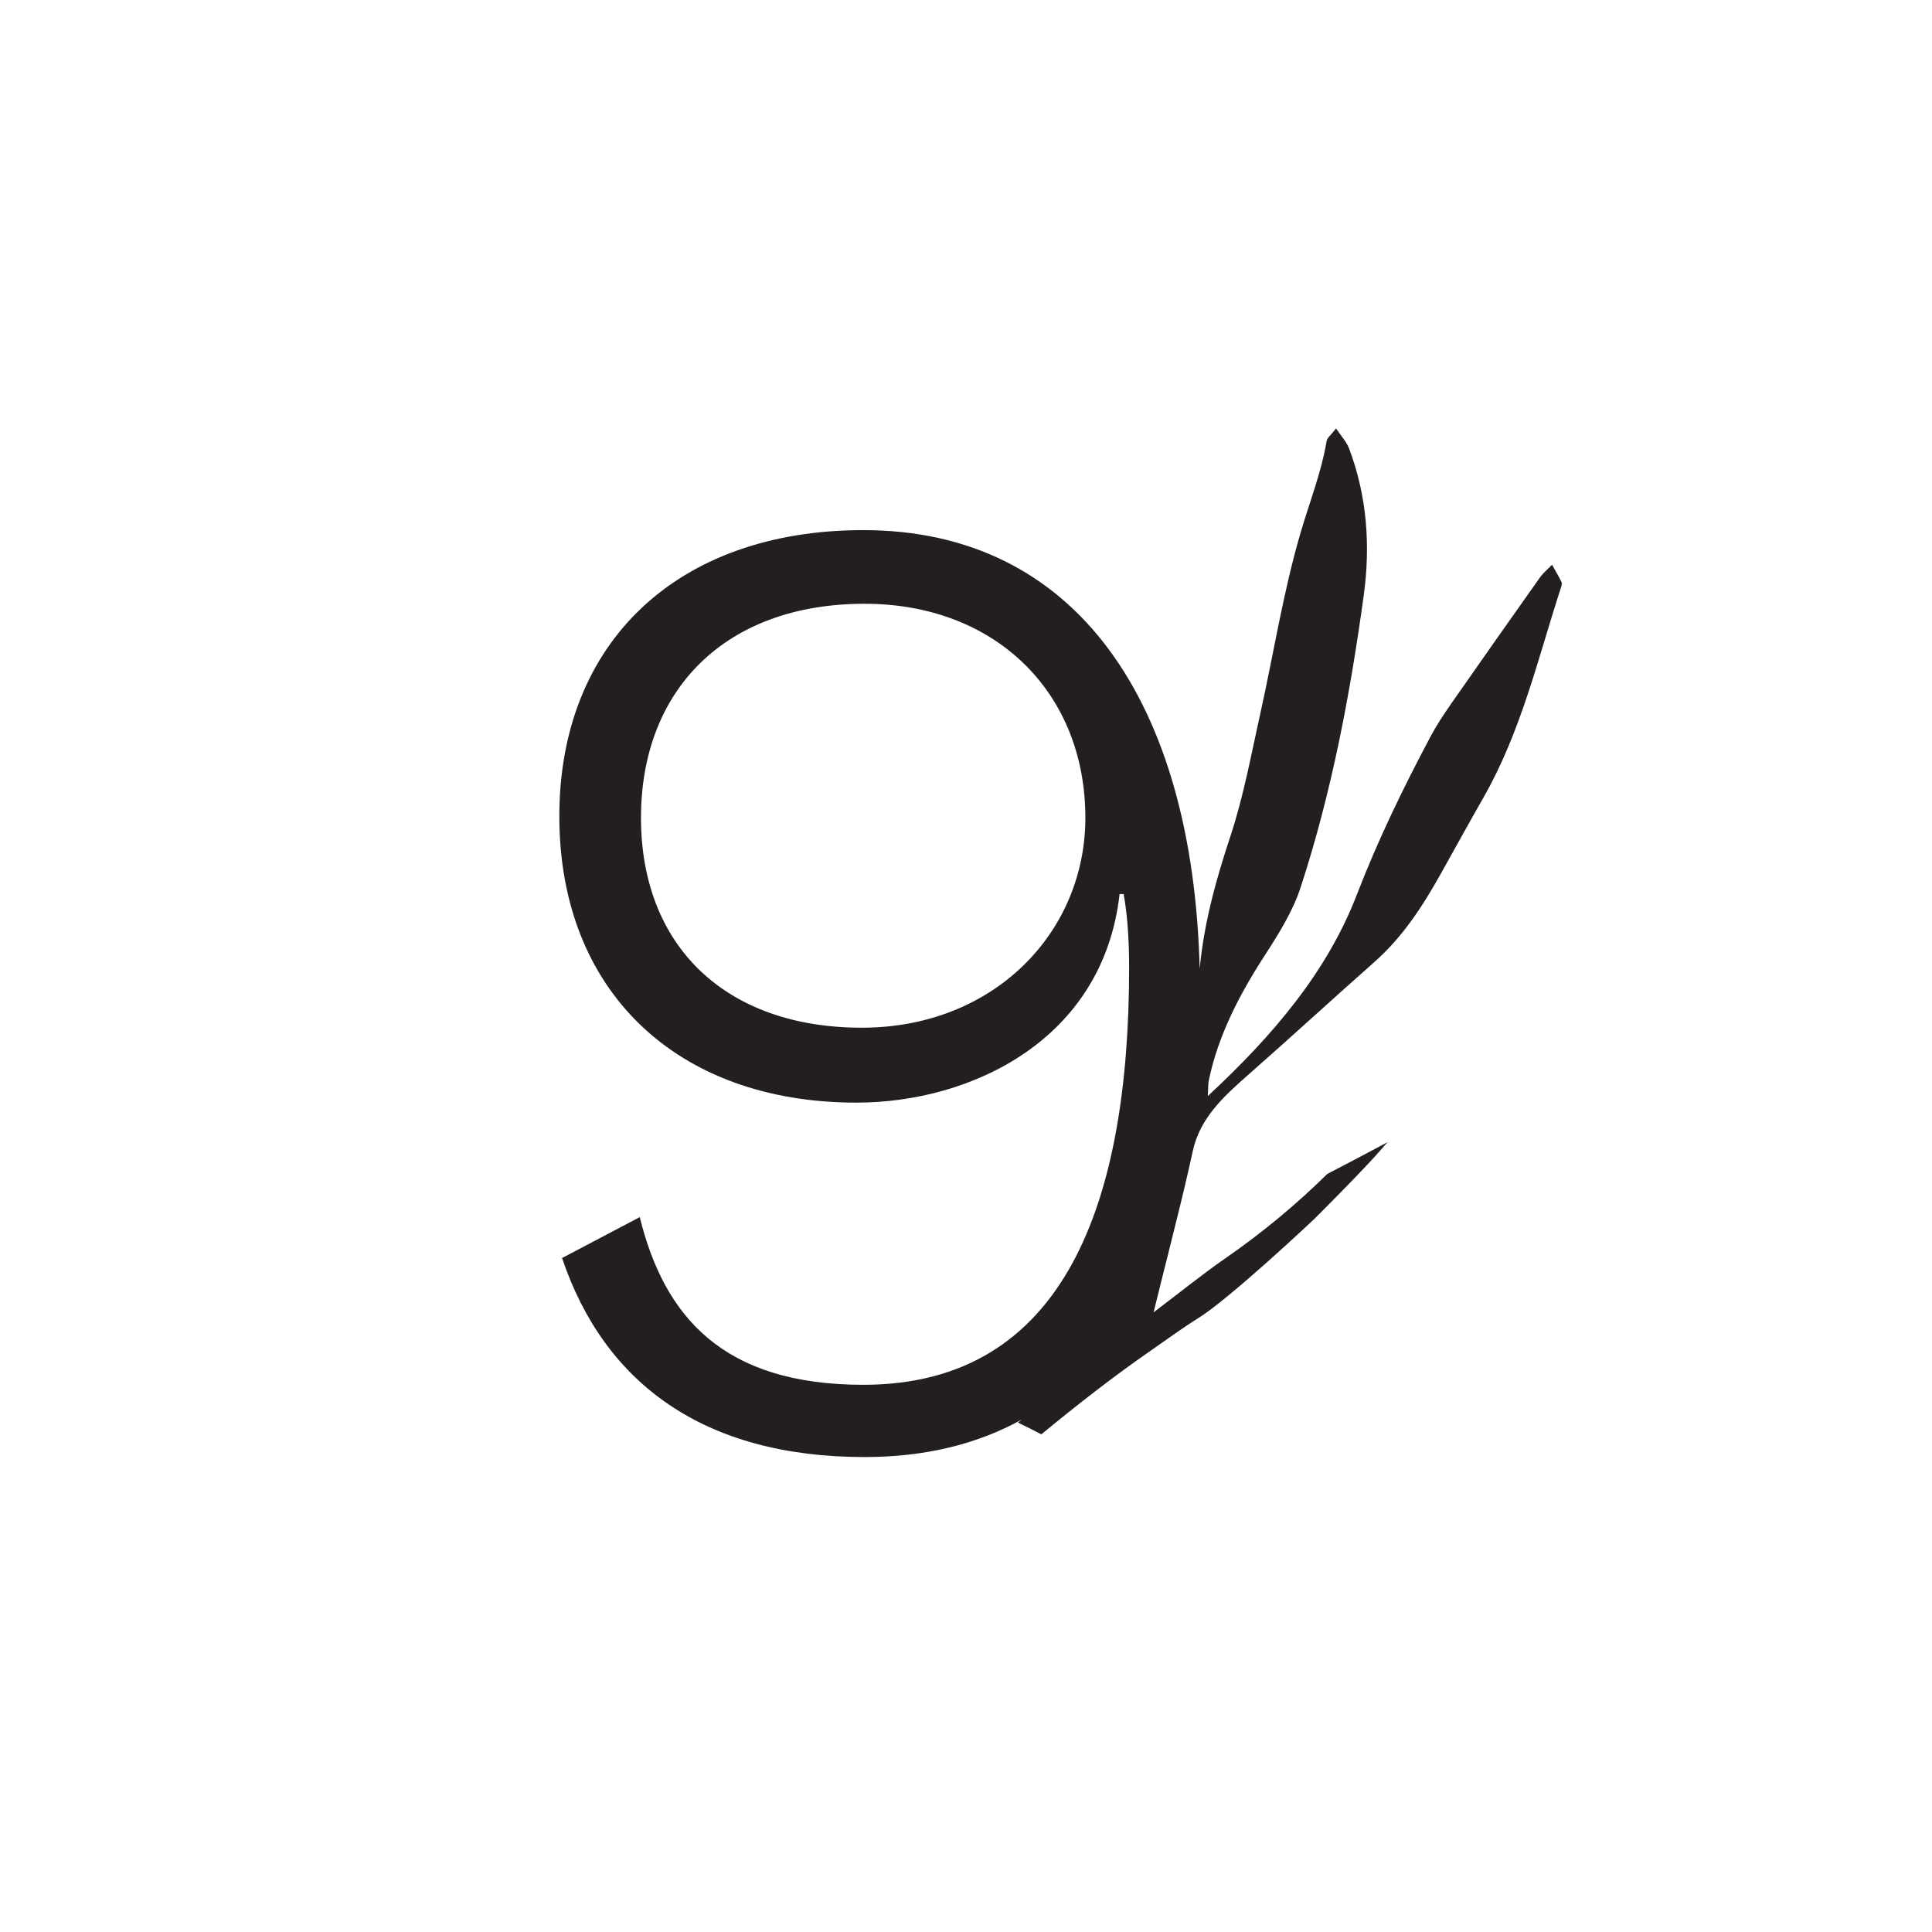 <svg viewBox="0 0 425.2 425.2" xmlns="http://www.w3.org/2000/svg" id="Calque_1">
  <defs>
    <style>
      .cls-1 {
        fill: #231f20;
      }
    </style>
  </defs>
  <path d="M343.66,128.11c-.51-1.1-1.16-2.15-2.08-3.82-1.25,1.27-1.99,1.88-2.53,2.61-6.63,9.36-13.24,18.75-19.81,28.17-1.49,2.18-2.97,4.36-4.2,6.65-6.13,11.49-11.75,23.09-16.42,35.17-6.48,16.84-18.27,30.86-32.81,44.34.12-1.8.06-2.61.21-3.39,2.08-9.98,6.75-18.97,12.41-27.69,3.06-4.74,6.16-9.71,7.85-14.96,6.84-20.98,10.89-42.51,13.86-64.2,1.49-10.87.74-21.79-3.24-32.31-.5-1.35-1.6-2.53-2.86-4.39-1.07,1.4-1.96,2.05-2.08,2.8-1.16,6.94-3.78,13.5-5.74,20.21-3.81,13.02-5.89,26.42-8.83,39.66-2.02,9.07-3.69,18.27-6.6,27.09-3.2,9.62-5.84,19.24-6.76,29.18-1.48-58.71-27.16-96.56-74.03-96.56-40.8,0-66.9,24.6-66.9,63s25.8,63,65.4,63c25.2,0,54.3-13.8,57.9-45.9h.9c.9,5.1,1.2,10.5,1.2,16.2,0,51.6-14.1,91.8-58.5,91.8-30.9,0-43.8-15-49.2-36.9l-17.1,9c9.3,27.6,31.2,43.8,66.6,43.8,13.14,0,24.75-2.78,34.64-8.29-.3.23-.61.47-.91.7,1.73.84,3.45,1.7,5.15,2.59,7.82-6.43,15.8-12.7,24.21-18.51,3.45-2.39,6.81-4.87,10.38-7.1,6.78-4.2,24.93-21.23,25.55-21.85,0,0,10.74-10.68,14.79-15.39.41-.48.83-.97,1.28-1.45-4.16,2.23-8.66,4.6-13.27,6.99-6.75,6.65-14.16,12.83-22.28,18.46-5.32,3.69-10.35,7.77-15.95,12,1.04-4.3,2.11-8.5,3.15-12.65.5-2.02,1.01-4.01,1.49-6,1.43-5.68,2.77-11.27,3.99-16.87,1.55-7.13,6.6-11.84,12.02-16.6,9.37-8.23,18.53-16.66,27.9-24.94,6.34-5.6,10.68-12.38,14.64-19.43,3.12-5.6,6.22-11.22,9.4-16.79,8.3-14.56,11.96-30.51,17.01-46.07.15-.43.33-.99.18-1.37ZM189.67,226.18c-30,0-48.6-18-48.6-46.2s18.6-47.1,49.2-47.1c28.8,0,48.6,19.5,48.6,47.1,0,25.2-20.1,46.2-49.2,46.2Z" class="cls-1"></path>
</svg>